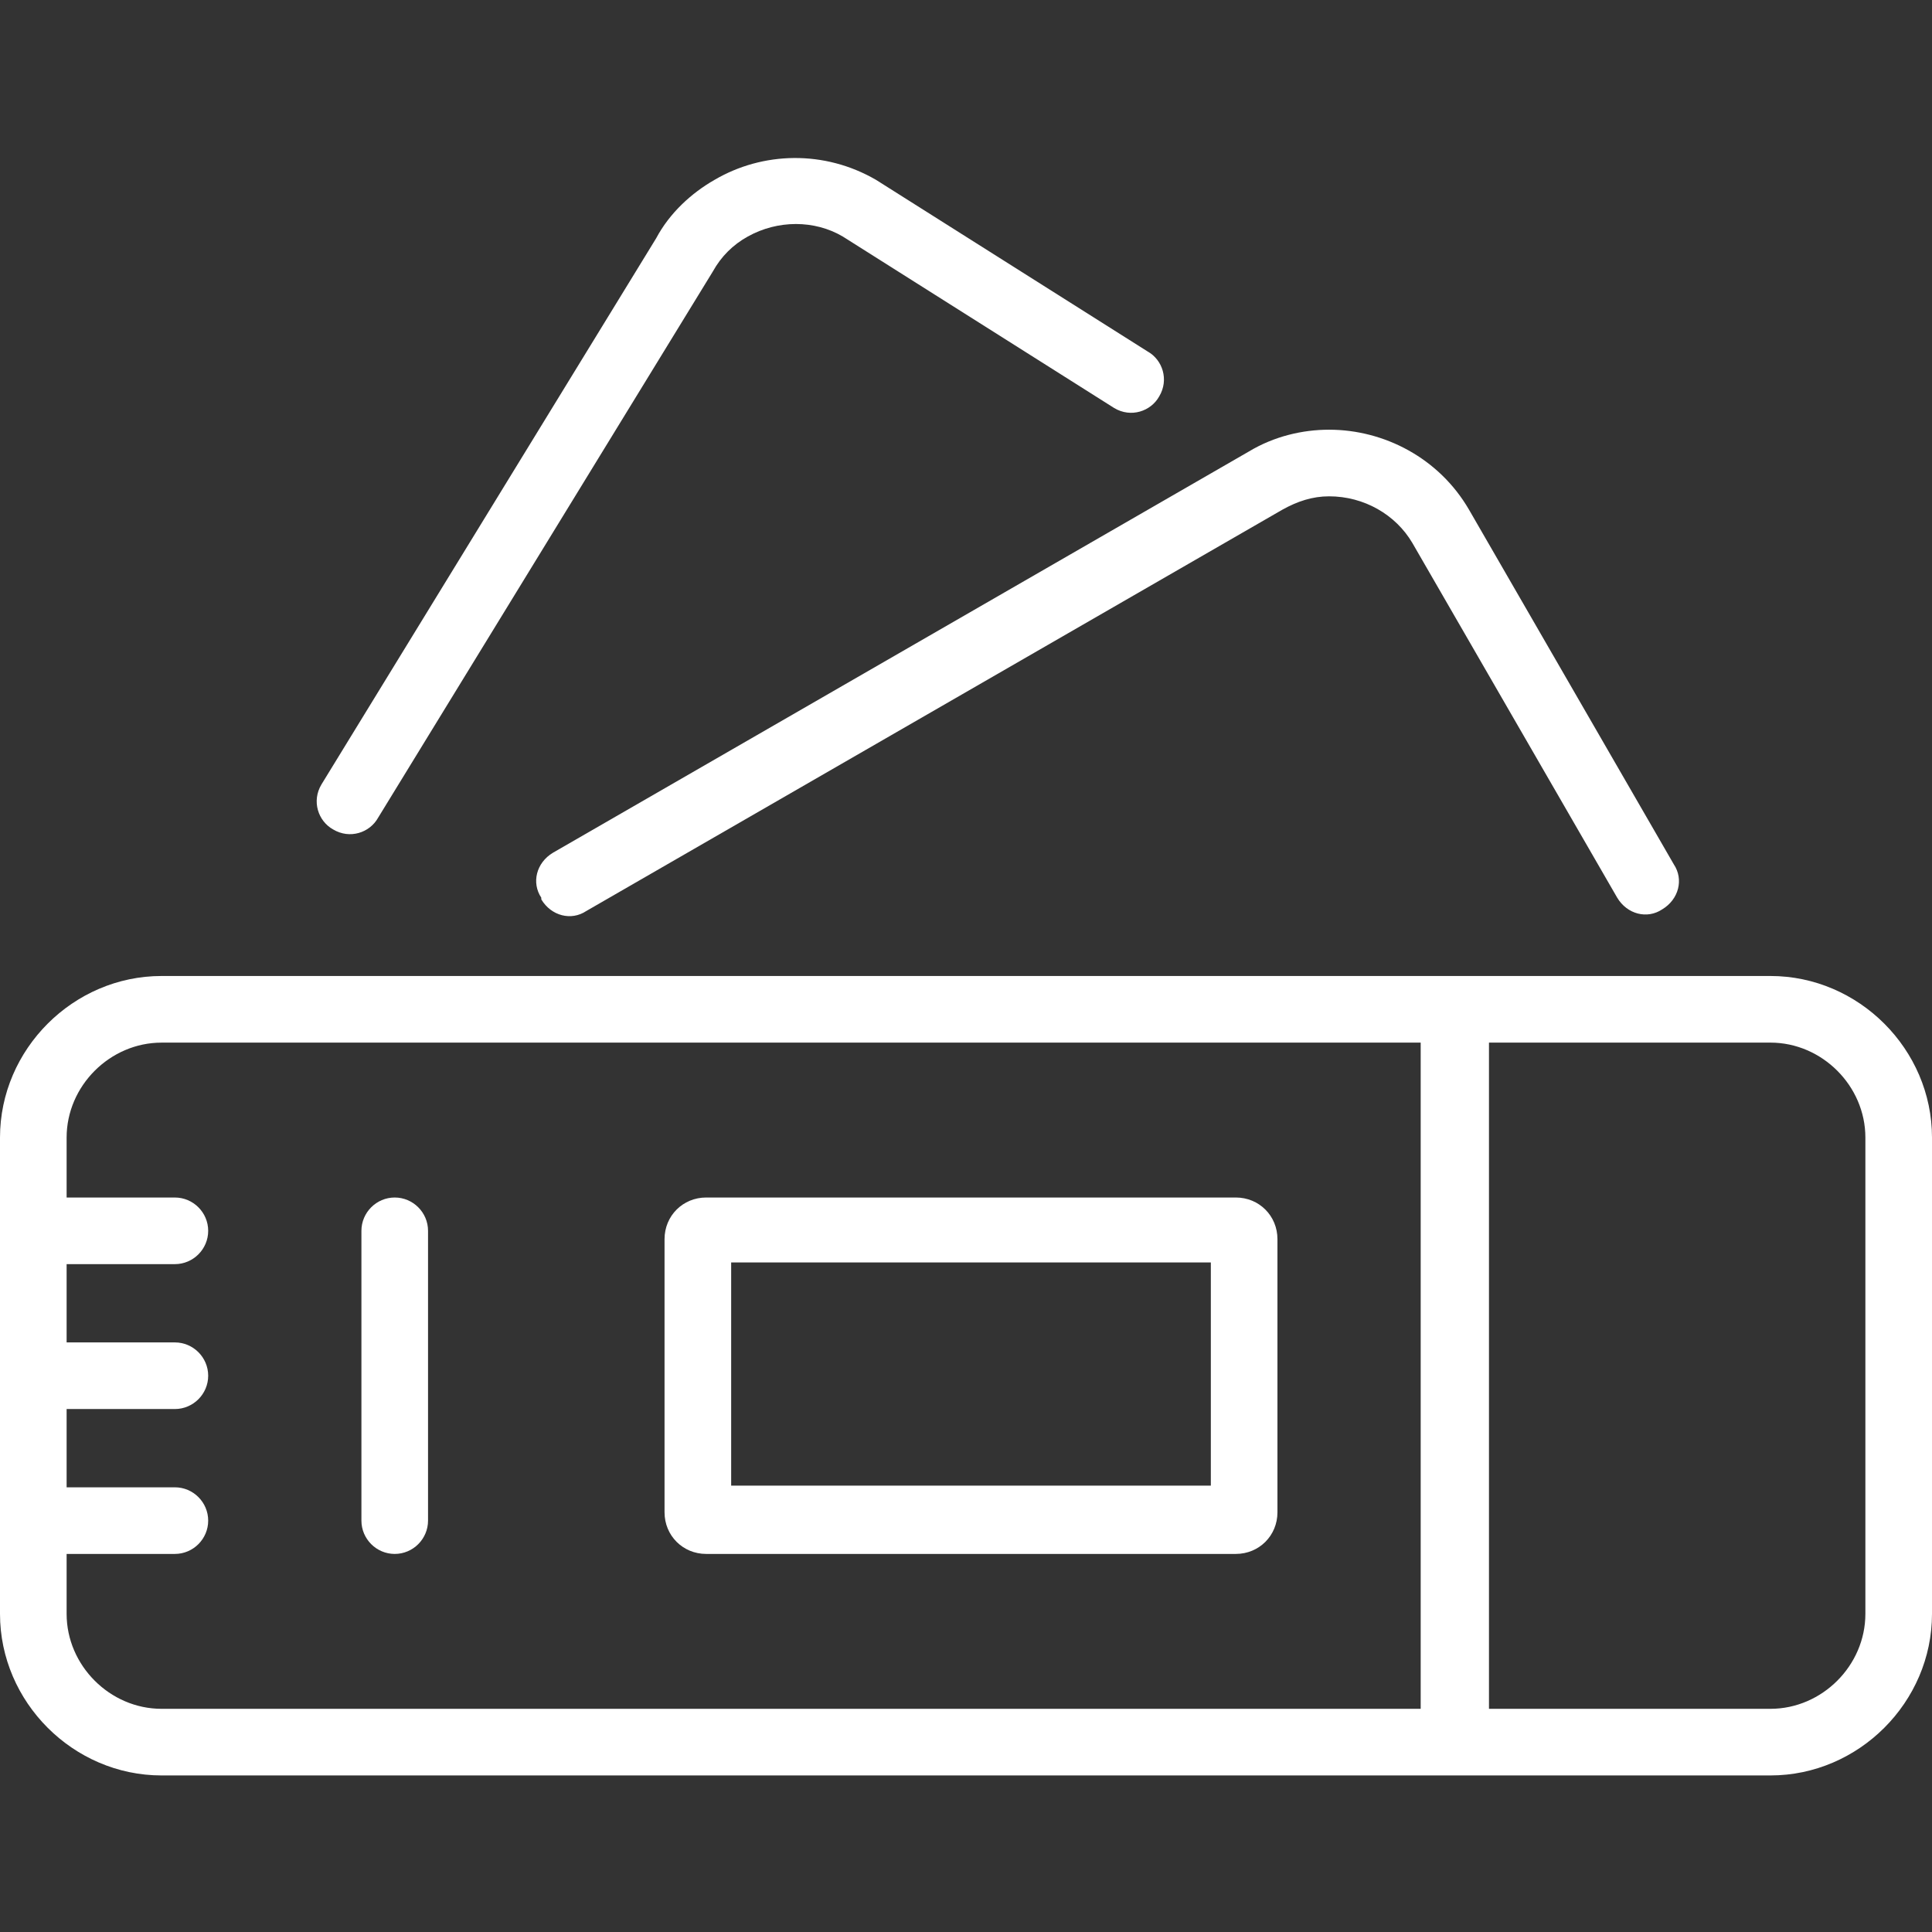 <?xml version="1.0" encoding="UTF-8"?><svg xmlns="http://www.w3.org/2000/svg" viewBox="0 0 116 116"><rect x="0" y="0" width="116" height="116" fill="#333333" stroke="none"/><path d="M32.5,54c.6,1,1.8,1.3,2.7.7l41.8-24.1c.9-.5,1.8-.8,2.8-.8,2.1,0,4,1.1,5,2.8l12.3,21.3c.6,1,1.8,1.3,2.7.7,1-.6,1.3-1.8.7-2.7l-12.3-21.3c-1.8-3.1-5.1-4.8-8.4-4.8-1.6,0-3.3.4-4.8,1.3l-41.8,24.1c-1,.6-1.3,1.8-.7,2.7Z" fill="#ffffff" stroke-width="0"/><path d="M20,49.8c1,.6,2.2.2,2.7-.7l20.1-32.8c.5-.9,1.2-1.6,2.1-2.1,1.8-1,4-1,5.7,0l16.3,10.3c1,.6,2.2.2,2.7-.7.6-1,.2-2.2-.7-2.7l-16.3-10.3c-3.1-1.8-6.8-1.7-9.7,0-1.4.8-2.7,2-3.5,3.5l-20.1,32.8c-.6,1-.2,2.2.7,2.7Z" fill="#ffffff" stroke-width="0"/><path d="M106.3,58.6H9.7c-5.3,0-9.7,4.4-9.7,9.7v28.6c0,5.3,4.4,9.7,9.7,9.7h96.6c5.3,0,9.7-4.4,9.7-9.7v-28.6c0-5.3-4.4-9.7-9.7-9.7ZM85.4,102.6H9.7c-3.1,0-5.7-2.6-5.7-5.7v-3.6s0,0,.1,0h6.4c1.1,0,2-.9,2-2s-.9-2-2-2h-6.4s0,0-.1,0v-4.7h6.5c1.1,0,2-.9,2-2s-.9-2-2-2h-6.5v-4.7s0,0,.1,0h6.4c1.1,0,2-.9,2-2s-.9-2-2-2h-6.4s0,0-.1,0v-3.6c0-3.1,2.6-5.7,5.7-5.7h75.6v40ZM112,96.9c0,3.1-2.6,5.7-5.7,5.7h-16.9v-40h16.9c3.1,0,5.7,2.6,5.7,5.7v28.6Z" fill="#ffffff" stroke-width="0"/><path d="M42.4,93.3h31.8c1.4,0,2.5-1.1,2.5-2.5v-16.4c0-1.4-1.1-2.5-2.5-2.5h-31.8c-1.4,0-2.5,1.1-2.5,2.5v16.4c0,1.4,1.1,2.5,2.5,2.5ZM43.9,75.8h28.8v13.4h-28.8v-13.4Z" fill="#ffffff" stroke-width="0"/><path d="M23.7,93.3c1.1,0,2-.9,2-2v-17.4c0-1.1-.9-2-2-2s-2,.9-2,2v17.4c0,1.1.9,2,2,2Z" fill="#ffffff" stroke-width="0"/></svg>